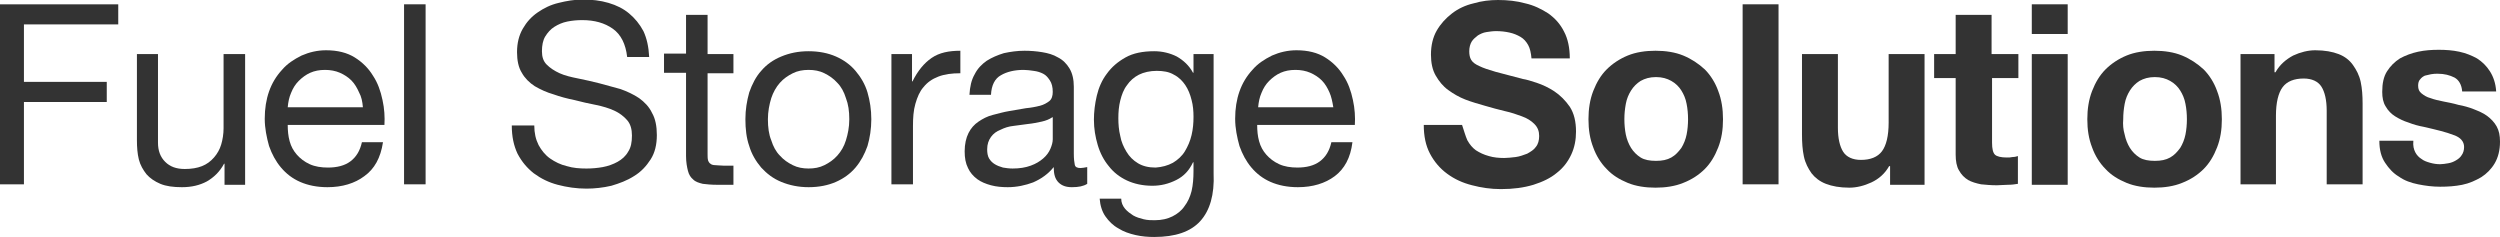 <?xml version="1.0" encoding="utf-8"?>
<!-- Generator: Adobe Illustrator 24.1.0, SVG Export Plug-In . SVG Version: 6.00 Build 0)  -->
<svg version="1.1" id="Layer_1" xmlns="http://www.w3.org/2000/svg" xmlns:xlink="http://www.w3.org/1999/xlink" x="0px" y="0px"
	 viewBox="0 0 522.2 49.6" style="enable-background:new 0 0 522.2 49.6;" xml:space="preserve">
<style type="text/css">
	.st0{fill:#333;}
</style>
<g>
	<g>
		<path class="st0" d="M24.7,0.9v4.2H5v12h17.3v4.2H5v17.2H0V0.9H24.7z"/>
		<path class="st0" d="M46.9,38.5v-4.3h-0.1c-0.9,1.7-2.2,2.9-3.6,3.7c-1.5,0.8-3.2,1.2-5.2,1.2c-1.8,0-3.3-0.2-4.5-0.7
			c-1.2-0.5-2.2-1.2-2.9-2c-0.7-0.9-1.3-1.9-1.6-3.1c-0.3-1.2-0.4-2.6-0.4-4V11.3H33v18.5c0,1.7,0.5,3,1.5,4c1,1,2.3,1.5,4.1,1.5
			c1.4,0,2.6-0.2,3.6-0.6c1-0.4,1.8-1,2.5-1.8c0.7-0.8,1.2-1.7,1.5-2.7c0.3-1,0.5-2.2,0.5-3.4V11.3h4.5v27.3H46.9z"/>
		<path class="st0" d="M76.1,36.8c-2,1.5-4.6,2.3-7.7,2.3c-2.2,0-4.1-0.4-5.7-1.1c-1.6-0.7-2.9-1.7-4-3c-1.1-1.3-1.9-2.8-2.5-4.5
			c-0.5-1.8-0.9-3.7-0.9-5.7c0-2.1,0.3-4,0.9-5.7c0.6-1.7,1.5-3.2,2.7-4.5c1.1-1.3,2.5-2.2,4.1-3c1.6-0.7,3.3-1.1,5.1-1.1
			c2.4,0,4.4,0.5,6,1.5c1.6,1,2.9,2.3,3.8,3.8c1,1.5,1.6,3.2,2,5.1c0.4,1.8,0.5,3.6,0.4,5.2H60.1c0,1.2,0.1,2.3,0.4,3.4
			c0.3,1.1,0.8,2,1.5,2.8c0.7,0.8,1.6,1.5,2.7,2c1.1,0.5,2.4,0.7,3.8,0.7c1.9,0,3.5-0.4,4.7-1.3c1.2-0.9,2-2.2,2.4-4h4.4
			C79.5,33,78.2,35.3,76.1,36.8z M75,19.3c-0.4-0.9-0.9-1.8-1.6-2.5c-0.7-0.7-1.5-1.2-2.4-1.6c-0.9-0.4-2-0.6-3.1-0.6
			c-1.2,0-2.2,0.2-3.1,0.6c-0.9,0.4-1.7,1-2.4,1.7c-0.7,0.7-1.2,1.5-1.6,2.5c-0.4,0.9-0.6,1.9-0.7,3h15.7
			C75.7,21.2,75.5,20.2,75,19.3z"/>
		<path class="st0" d="M88.9,0.9v37.6h-4.5V0.9H88.9z"/>
		<path class="st0" d="M128,6c-1.7-1.2-3.8-1.8-6.4-1.8c-1.1,0-2.1,0.1-3.1,0.3c-1,0.2-1.9,0.6-2.7,1.1c-0.8,0.5-1.4,1.2-1.9,2
			c-0.5,0.8-0.7,1.9-0.7,3.1c0,1.2,0.3,2.1,1,2.8c0.7,0.7,1.6,1.3,2.7,1.8c1.1,0.5,2.4,0.8,3.9,1.1c1.4,0.3,2.9,0.6,4.4,1
			c1.5,0.4,3,0.8,4.4,1.2c1.4,0.5,2.7,1.1,3.9,1.9c1.1,0.8,2.1,1.8,2.7,3.1c0.7,1.2,1,2.8,1,4.6c0,2-0.4,3.7-1.3,5.1
			c-0.9,1.4-2,2.6-3.5,3.5c-1.4,0.9-3,1.5-4.7,2c-1.7,0.4-3.5,0.6-5.2,0.6c-2.1,0-4.1-0.3-6-0.8c-1.9-0.5-3.5-1.3-5-2.4
			c-1.4-1.1-2.5-2.4-3.4-4.1c-0.8-1.7-1.2-3.6-1.2-5.9h4.7c0,1.6,0.3,2.9,0.9,4.1c0.6,1.1,1.4,2.1,2.4,2.8c1,0.7,2.2,1.3,3.5,1.6
			c1.3,0.4,2.7,0.5,4.1,0.5c1.1,0,2.3-0.1,3.4-0.3c1.1-0.2,2.2-0.6,3.1-1.1c0.9-0.5,1.7-1.2,2.2-2.1c0.6-0.9,0.8-2,0.8-3.4
			c0-1.3-0.3-2.4-1-3.2c-0.7-0.8-1.6-1.5-2.7-2c-1.1-0.5-2.4-0.9-3.9-1.2s-2.9-0.6-4.4-1c-1.5-0.3-3-0.7-4.4-1.2
			c-1.4-0.4-2.7-1-3.9-1.7c-1.1-0.7-2.1-1.7-2.7-2.8c-0.7-1.1-1-2.6-1-4.3c0-1.9,0.4-3.5,1.2-4.9c0.8-1.4,1.8-2.5,3.1-3.4
			s2.7-1.6,4.4-2c1.6-0.4,3.3-0.7,5-0.7c1.9,0,3.7,0.2,5.4,0.7c1.7,0.5,3.1,1.2,4.3,2.2c1.2,1,2.2,2.2,3,3.7
			c0.7,1.5,1.1,3.3,1.2,5.4H131C130.7,9.2,129.7,7.2,128,6z"/>
		<path class="st0" d="M153.2,11.3v4h-5.4v16.9c0,0.5,0,0.9,0.1,1.3c0.1,0.3,0.3,0.6,0.5,0.7c0.2,0.2,0.6,0.3,1,0.3s1,0.1,1.7,0.1
			h2.1v4h-3.4c-1.2,0-2.2-0.1-3-0.2c-0.8-0.2-1.5-0.4-2-0.9c-0.5-0.4-0.9-1-1.1-1.8c-0.2-0.8-0.4-1.8-0.4-3.1V15.2h-4.6v-4h4.6V3.1
			h4.5v8.2H153.2z"/>
		<path class="st0" d="M156.5,19.3c0.6-1.7,1.4-3.3,2.5-4.5c1.1-1.3,2.5-2.3,4.2-3c1.7-0.7,3.5-1.1,5.7-1.1c2.2,0,4.1,0.4,5.7,1.1
			c1.6,0.7,3,1.7,4.1,3c1.1,1.3,2,2.8,2.5,4.5s0.8,3.6,0.8,5.6c0,2-0.3,3.9-0.8,5.6c-0.6,1.7-1.4,3.2-2.5,4.5
			c-1.1,1.3-2.5,2.3-4.1,3c-1.6,0.7-3.5,1.1-5.7,1.1c-2.1,0-4-0.4-5.7-1.1c-1.7-0.7-3-1.7-4.2-3c-1.1-1.3-2-2.8-2.5-4.5
			c-0.6-1.7-0.8-3.6-0.8-5.6C155.7,22.9,156,21.1,156.5,19.3z M161.1,29.3c0.4,1.3,1,2.4,1.8,3.2c0.8,0.9,1.7,1.5,2.7,2
			c1,0.5,2.1,0.7,3.3,0.7c1.2,0,2.3-0.2,3.3-0.7c1-0.5,1.9-1.1,2.7-2c0.8-0.9,1.4-1.9,1.8-3.2c0.4-1.3,0.7-2.7,0.7-4.4
			c0-1.7-0.2-3.1-0.7-4.4c-0.4-1.3-1-2.4-1.8-3.2c-0.8-0.9-1.7-1.5-2.7-2c-1-0.5-2.1-0.7-3.3-0.7c-1.2,0-2.3,0.2-3.3,0.7
			c-1,0.5-1.9,1.1-2.7,2c-0.8,0.9-1.4,2-1.8,3.2c-0.4,1.3-0.7,2.8-0.7,4.4C160.4,26.6,160.6,28.1,161.1,29.3z"/>
		<path class="st0" d="M190.5,11.3V17h0.1c1.1-2.2,2.4-3.8,4-4.9c1.6-1.1,3.6-1.5,6-1.5v4.7c-1.8,0-3.3,0.2-4.6,0.7
			c-1.3,0.5-2.3,1.2-3.1,2.2c-0.8,0.9-1.3,2.1-1.7,3.5c-0.4,1.4-0.5,2.9-0.5,4.7v12.1h-4.5V11.3H190.5z"/>
		<path class="st0" d="M227.1,38.4c-0.8,0.5-1.8,0.7-3.2,0.7c-1.2,0-2.1-0.3-2.8-1s-1-1.7-1-3.2c-1.2,1.5-2.7,2.5-4.3,3.2
			c-1.6,0.6-3.4,1-5.3,1c-1.2,0-2.4-0.1-3.5-0.4c-1.1-0.3-2.1-0.7-2.9-1.3c-0.8-0.6-1.5-1.4-1.9-2.3c-0.5-1-0.7-2.1-0.7-3.5
			c0-1.5,0.3-2.8,0.8-3.8c0.5-1,1.2-1.8,2.1-2.4c0.9-0.6,1.8-1.1,3-1.4s2.2-0.6,3.4-0.8c1.2-0.2,2.4-0.4,3.5-0.6
			c1.1-0.1,2.1-0.3,2.9-0.5c0.8-0.2,1.5-0.6,2-1c0.5-0.4,0.7-1.1,0.7-1.9c0-1-0.2-1.8-0.6-2.4c-0.4-0.6-0.8-1.1-1.4-1.4
			s-1.2-0.5-2-0.6c-0.7-0.1-1.4-0.2-2.1-0.2c-1.9,0-3.5,0.4-4.7,1.1c-1.3,0.7-2,2.1-2.1,4.1h-4.5c0.1-1.7,0.4-3.1,1.1-4.3
			c0.6-1.2,1.5-2.1,2.5-2.8c1.1-0.7,2.3-1.2,3.6-1.6c1.4-0.3,2.8-0.5,4.3-0.5c1.2,0,2.5,0.1,3.7,0.3c1.2,0.2,2.3,0.5,3.3,1.1
			c1,0.5,1.8,1.3,2.4,2.3s0.9,2.3,0.9,3.8v14c0,1.1,0.1,1.8,0.2,2.3c0.1,0.5,0.5,0.7,1.2,0.7c0.4,0,0.8-0.1,1.4-0.2V38.4z
			 M219.8,24.5c-0.6,0.4-1.3,0.7-2.2,0.9c-0.9,0.2-1.9,0.4-2.9,0.5c-1,0.1-2,0.3-3,0.4s-1.9,0.4-2.7,0.8c-0.8,0.3-1.5,0.8-2,1.5
			s-0.8,1.5-0.8,2.6c0,0.7,0.1,1.4,0.4,1.9c0.3,0.5,0.7,0.9,1.2,1.2c0.5,0.3,1,0.5,1.7,0.7c0.6,0.1,1.3,0.2,2,0.2
			c1.5,0,2.7-0.2,3.8-0.6c1.1-0.4,1.9-0.9,2.6-1.5c0.7-0.6,1.2-1.3,1.5-2s0.5-1.4,0.5-2V24.5z"/>
		<path class="st0" d="M250.7,46.2c-2,2.2-5.2,3.3-9.6,3.3c-1.3,0-2.6-0.1-3.9-0.4c-1.3-0.3-2.5-0.7-3.6-1.4c-1.1-0.6-2-1.5-2.7-2.5
			c-0.7-1-1.1-2.3-1.2-3.7h4.5c0,0.8,0.3,1.5,0.8,2.1c0.5,0.6,1.1,1,1.7,1.4c0.7,0.4,1.4,0.6,2.2,0.8s1.6,0.2,2.3,0.2
			c1.5,0,2.7-0.3,3.7-0.8c1-0.5,1.9-1.2,2.5-2.1c0.7-0.9,1.2-2,1.5-3.2c0.3-1.3,0.4-2.7,0.4-4.2v-1.8h-0.1c-0.8,1.7-1.9,2.9-3.5,3.7
			c-1.6,0.8-3.2,1.2-5,1.2c-2,0-3.8-0.4-5.3-1.1c-1.5-0.7-2.8-1.7-3.8-3c-1-1.2-1.8-2.7-2.3-4.4c-0.5-1.7-0.8-3.4-0.8-5.3
			c0-1.6,0.2-3.3,0.6-5c0.4-1.7,1.1-3.3,2.1-4.6c1-1.4,2.3-2.5,3.9-3.4c1.6-0.9,3.6-1.3,6-1.3c1.7,0,3.3,0.4,4.7,1.1
			c1.4,0.8,2.6,1.9,3.4,3.4h0.1v-3.9h4.2v24.9C253.7,40.7,252.7,44,250.7,46.2z M245,34c1-0.6,1.9-1.4,2.5-2.4
			c0.6-1,1.1-2.1,1.4-3.4c0.3-1.3,0.4-2.5,0.4-3.8c0-1.2-0.1-2.4-0.4-3.5c-0.3-1.2-0.7-2.2-1.3-3.1c-0.6-0.9-1.4-1.7-2.4-2.2
			c-1-0.6-2.2-0.8-3.6-0.8c-1.4,0-2.7,0.3-3.7,0.8c-1,0.5-1.9,1.3-2.5,2.2c-0.7,0.9-1.1,2-1.4,3.2c-0.3,1.2-0.4,2.4-0.4,3.7
			c0,1.2,0.1,2.5,0.4,3.7c0.2,1.2,0.7,2.3,1.3,3.3c0.6,1,1.4,1.8,2.4,2.4c1,0.6,2.2,0.9,3.7,0.9C242.7,34.9,243.9,34.6,245,34z"/>
		<path class="st0" d="M278.8,36.8c-2,1.5-4.6,2.3-7.7,2.3c-2.2,0-4.1-0.4-5.7-1.1c-1.6-0.7-2.9-1.7-4-3c-1.1-1.3-1.9-2.8-2.5-4.5
			c-0.5-1.8-0.9-3.7-0.9-5.7c0-2.1,0.3-4,0.9-5.7c0.6-1.7,1.5-3.2,2.7-4.5c1.1-1.3,2.5-2.2,4.1-3c1.6-0.7,3.3-1.1,5.1-1.1
			c2.4,0,4.4,0.5,6,1.5c1.6,1,2.9,2.3,3.8,3.8c1,1.5,1.6,3.2,2,5.1c0.4,1.8,0.5,3.6,0.4,5.2h-20.4c0,1.2,0.1,2.3,0.4,3.4
			c0.3,1.1,0.8,2,1.5,2.8c0.7,0.8,1.6,1.5,2.7,2c1.1,0.5,2.4,0.7,3.8,0.7c1.9,0,3.5-0.4,4.7-1.3c1.2-0.9,2-2.2,2.4-4h4.4
			C282.1,33,280.8,35.3,278.8,36.8z M277.7,19.3c-0.4-0.9-0.9-1.8-1.6-2.5c-0.7-0.7-1.5-1.2-2.4-1.6c-0.9-0.4-2-0.6-3.1-0.6
			c-1.2,0-2.2,0.2-3.1,0.6c-0.9,0.4-1.7,1-2.4,1.7c-0.7,0.7-1.2,1.5-1.6,2.5c-0.4,0.9-0.6,1.9-0.7,3h15.7
			C278.3,21.2,278.1,20.2,277.7,19.3z"/>
	</g>
	<g>
		<path class="st0" d="M306.5,29.3c0.5,0.9,1.1,1.6,1.8,2.1c0.8,0.5,1.6,0.9,2.7,1.2c1,0.3,2.1,0.4,3.2,0.4c0.7,0,1.5-0.1,2.4-0.2
			c0.8-0.1,1.6-0.4,2.4-0.7c0.7-0.4,1.4-0.8,1.8-1.4c0.5-0.6,0.7-1.4,0.7-2.3c0-1-0.3-1.8-1-2.5s-1.5-1.2-2.6-1.6s-2.2-0.8-3.6-1.1
			c-1.3-0.3-2.7-0.7-4.1-1.1c-1.4-0.4-2.8-0.8-4.1-1.3c-1.3-0.5-2.5-1.2-3.6-2c-1.1-0.8-1.9-1.8-2.6-3c-0.7-1.2-1-2.7-1-4.4
			c0-1.9,0.4-3.6,1.2-5c0.8-1.4,1.9-2.6,3.2-3.6s2.8-1.7,4.5-2.1c1.7-0.5,3.4-0.7,5.1-0.7c2,0,3.9,0.2,5.7,0.7
			c1.8,0.4,3.4,1.2,4.8,2.1c1.4,1,2.5,2.2,3.3,3.8c0.8,1.5,1.2,3.4,1.2,5.6h-8c-0.1-1.1-0.3-2.1-0.7-2.8c-0.4-0.7-0.9-1.3-1.6-1.7
			c-0.7-0.4-1.4-0.7-2.3-0.9c-0.9-0.2-1.8-0.3-2.8-0.3c-0.7,0-1.3,0.1-2,0.2c-0.7,0.1-1.3,0.4-1.8,0.7c-0.5,0.4-1,0.8-1.3,1.3
			s-0.5,1.2-0.5,2c0,0.7,0.1,1.3,0.4,1.8c0.3,0.5,0.8,0.9,1.7,1.3c0.8,0.4,2,0.8,3.4,1.2c1.5,0.4,3.4,0.9,5.7,1.5
			c0.7,0.1,1.7,0.4,2.9,0.8c1.2,0.4,2.5,1,3.7,1.8c1.2,0.8,2.3,1.9,3.2,3.2c0.9,1.4,1.3,3.1,1.3,5.2c0,1.7-0.3,3.3-1,4.8
			s-1.7,2.8-3,3.8c-1.3,1.1-3,1.9-4.9,2.5c-2,0.6-4.2,0.9-6.8,0.9c-2.1,0-4.1-0.3-6-0.8c-2-0.5-3.7-1.3-5.2-2.4
			c-1.5-1.1-2.7-2.5-3.6-4.2s-1.3-3.7-1.3-6h8C305.8,27.3,306.1,28.4,306.5,29.3z"/>
		<path class="st0" d="M332.8,19c0.7-1.8,1.6-3.3,2.8-4.5c1.2-1.2,2.7-2.2,4.4-2.9c1.7-0.7,3.7-1,5.8-1c2.1,0,4.1,0.3,5.8,1
			c1.7,0.7,3.2,1.7,4.5,2.9c1.2,1.2,2.2,2.8,2.8,4.5c0.7,1.8,1,3.8,1,5.9c0,2.2-0.3,4.1-1,5.9c-0.7,1.8-1.6,3.3-2.8,4.5
			c-1.2,1.2-2.7,2.2-4.5,2.9c-1.7,0.7-3.7,1-5.8,1c-2.1,0-4.1-0.3-5.8-1c-1.7-0.7-3.2-1.6-4.4-2.9c-1.2-1.2-2.2-2.8-2.8-4.5
			c-0.7-1.8-1-3.7-1-5.9C331.8,22.8,332.1,20.8,332.8,19z M339.6,28.1c0.2,1,0.6,2,1.1,2.8c0.5,0.8,1.2,1.5,2,2
			c0.8,0.5,1.9,0.7,3.2,0.7s2.3-0.2,3.2-0.7c0.9-0.5,1.5-1.2,2.1-2c0.5-0.8,0.9-1.8,1.1-2.8c0.2-1,0.3-2.1,0.3-3.2
			c0-1.1-0.1-2.2-0.3-3.2c-0.2-1.1-0.6-2-1.1-2.8c-0.5-0.8-1.2-1.5-2.1-2c-0.9-0.5-1.9-0.8-3.2-0.8s-2.3,0.3-3.2,0.8
			c-0.8,0.5-1.5,1.2-2,2c-0.5,0.8-0.9,1.7-1.1,2.8c-0.2,1.1-0.3,2.1-0.3,3.2C339.3,26,339.4,27.1,339.6,28.1z"/>
		<path class="st0" d="M371.5,0.9v37.6H364V0.9H371.5z"/>
		<path class="st0" d="M394.8,38.5v-3.8h-0.2c-0.9,1.6-2.2,2.7-3.7,3.4c-1.5,0.7-3.1,1.1-4.6,1.1c-2,0-3.6-0.3-4.9-0.8
			s-2.3-1.3-3-2.2c-0.7-1-1.3-2.1-1.6-3.5c-0.3-1.4-0.4-2.9-0.4-4.6V11.3h7.5v15.4c0,2.2,0.4,3.9,1.1,5c0.7,1.1,2,1.7,3.7,1.7
			c2,0,3.5-0.6,4.4-1.8c0.9-1.2,1.4-3.2,1.4-6V11.3h7.5v27.3H394.8z"/>
		<path class="st0" d="M421.6,11.3v5h-5.5v13.5c0,1.3,0.2,2.1,0.6,2.5s1.3,0.6,2.5,0.6c0.4,0,0.8,0,1.2-0.1c0.4,0,0.8-0.1,1.1-0.2
			v5.8c-0.6,0.1-1.3,0.2-2.1,0.2c-0.8,0-1.5,0.1-2.3,0.1c-1.2,0-2.3-0.1-3.3-0.2c-1-0.2-2-0.5-2.7-0.9c-0.8-0.5-1.4-1.1-1.9-2
			c-0.5-0.8-0.7-2-0.7-3.3V16.3h-4.5v-5h4.5V3.1h7.5v8.2H421.6z"/>
		<path class="st0" d="M424.4,7.1V0.9h7.5v6.2H424.4z M431.9,11.3v27.3h-7.5V11.3H431.9z"/>
		<path class="st0" d="M437,19c0.7-1.8,1.6-3.3,2.8-4.5c1.2-1.2,2.7-2.2,4.4-2.9c1.7-0.7,3.7-1,5.8-1c2.1,0,4.1,0.3,5.8,1
			c1.7,0.7,3.2,1.7,4.5,2.9c1.2,1.2,2.2,2.8,2.8,4.5c0.7,1.8,1,3.8,1,5.9c0,2.2-0.3,4.1-1,5.9c-0.7,1.8-1.6,3.3-2.8,4.5
			c-1.2,1.2-2.7,2.2-4.5,2.9c-1.7,0.7-3.7,1-5.8,1c-2.1,0-4.1-0.3-5.8-1c-1.7-0.7-3.2-1.6-4.4-2.9c-1.2-1.2-2.2-2.8-2.8-4.5
			c-0.7-1.8-1-3.7-1-5.9C436,22.8,436.3,20.8,437,19z M443.8,28.1c0.2,1,0.6,2,1.1,2.8c0.5,0.8,1.2,1.5,2,2c0.8,0.5,1.9,0.7,3.2,0.7
			s2.3-0.2,3.2-0.7c0.9-0.5,1.5-1.2,2.1-2c0.5-0.8,0.9-1.8,1.1-2.8c0.2-1,0.3-2.1,0.3-3.2c0-1.1-0.1-2.2-0.3-3.2
			c-0.2-1.1-0.6-2-1.1-2.8c-0.5-0.8-1.2-1.5-2.1-2c-0.9-0.5-1.9-0.8-3.2-0.8s-2.3,0.3-3.2,0.8c-0.8,0.5-1.5,1.2-2,2
			c-0.5,0.8-0.9,1.7-1.1,2.8c-0.2,1.1-0.3,2.1-0.3,3.2C443.4,26,443.5,27.1,443.8,28.1z"/>
		<path class="st0" d="M475.1,11.3v3.8h0.2c0.9-1.6,2.2-2.7,3.7-3.5c1.5-0.7,3.1-1.1,4.6-1.1c2,0,3.6,0.3,4.9,0.8
			c1.3,0.5,2.3,1.3,3,2.3c0.7,1,1.3,2.1,1.6,3.5c0.3,1.4,0.4,2.9,0.4,4.6v16.8H486V23.1c0-2.2-0.4-3.9-1.1-5c-0.7-1.1-2-1.7-3.7-1.7
			c-2,0-3.5,0.6-4.4,1.8c-0.9,1.2-1.4,3.2-1.4,6v14.3H468V11.3H475.1z"/>
		<path class="st0" d="M504.5,31.8c0.3,0.6,0.8,1.1,1.3,1.4c0.5,0.4,1.1,0.6,1.8,0.8c0.7,0.2,1.4,0.3,2.1,0.3c0.5,0,1.1-0.1,1.7-0.2
			c0.6-0.1,1.1-0.3,1.6-0.6c0.5-0.3,0.9-0.6,1.2-1.1c0.3-0.4,0.5-1,0.5-1.7c0-1.1-0.7-2-2.2-2.5c-1.5-0.6-3.6-1.1-6.2-1.7
			c-1.1-0.2-2.2-0.5-3.2-0.9c-1-0.3-2-0.8-2.8-1.3c-0.8-0.5-1.5-1.2-2-2.1c-0.5-0.8-0.7-1.8-0.7-3c0-1.8,0.3-3.2,1-4.3
			c0.7-1.1,1.6-2,2.7-2.7c1.1-0.6,2.4-1.1,3.8-1.4c1.4-0.3,2.8-0.4,4.3-0.4c1.5,0,2.9,0.1,4.3,0.4c1.4,0.3,2.6,0.8,3.7,1.4
			c1.1,0.7,2,1.6,2.7,2.7c0.7,1.1,1.2,2.5,1.3,4.2h-7.1c-0.1-1.4-0.7-2.4-1.6-2.9c-1-0.5-2.1-0.8-3.5-0.8c-0.4,0-0.9,0-1.4,0.1
			s-0.9,0.2-1.3,0.3c-0.4,0.2-0.7,0.4-1,0.8c-0.3,0.3-0.4,0.8-0.4,1.3c0,0.7,0.2,1.2,0.7,1.6c0.5,0.4,1.1,0.8,1.9,1
			c0.8,0.3,1.7,0.5,2.7,0.7s2.1,0.4,3.1,0.7c1.1,0.2,2.2,0.5,3.2,0.9c1,0.4,2,0.8,2.8,1.4c0.8,0.6,1.5,1.3,2,2.2
			c0.5,0.9,0.7,1.9,0.7,3.2c0,1.8-0.4,3.3-1.1,4.5c-0.7,1.2-1.7,2.2-2.8,2.9c-1.2,0.7-2.5,1.3-4,1.6c-1.5,0.3-3,0.4-4.6,0.4
			c-1.6,0-3.1-0.2-4.6-0.5c-1.5-0.3-2.9-0.8-4-1.6c-1.2-0.7-2.1-1.7-2.9-2.9s-1.2-2.7-1.2-4.6h7.1C504,30.5,504.2,31.2,504.5,31.8z"
			/>
	</g>
</g>
</svg>
